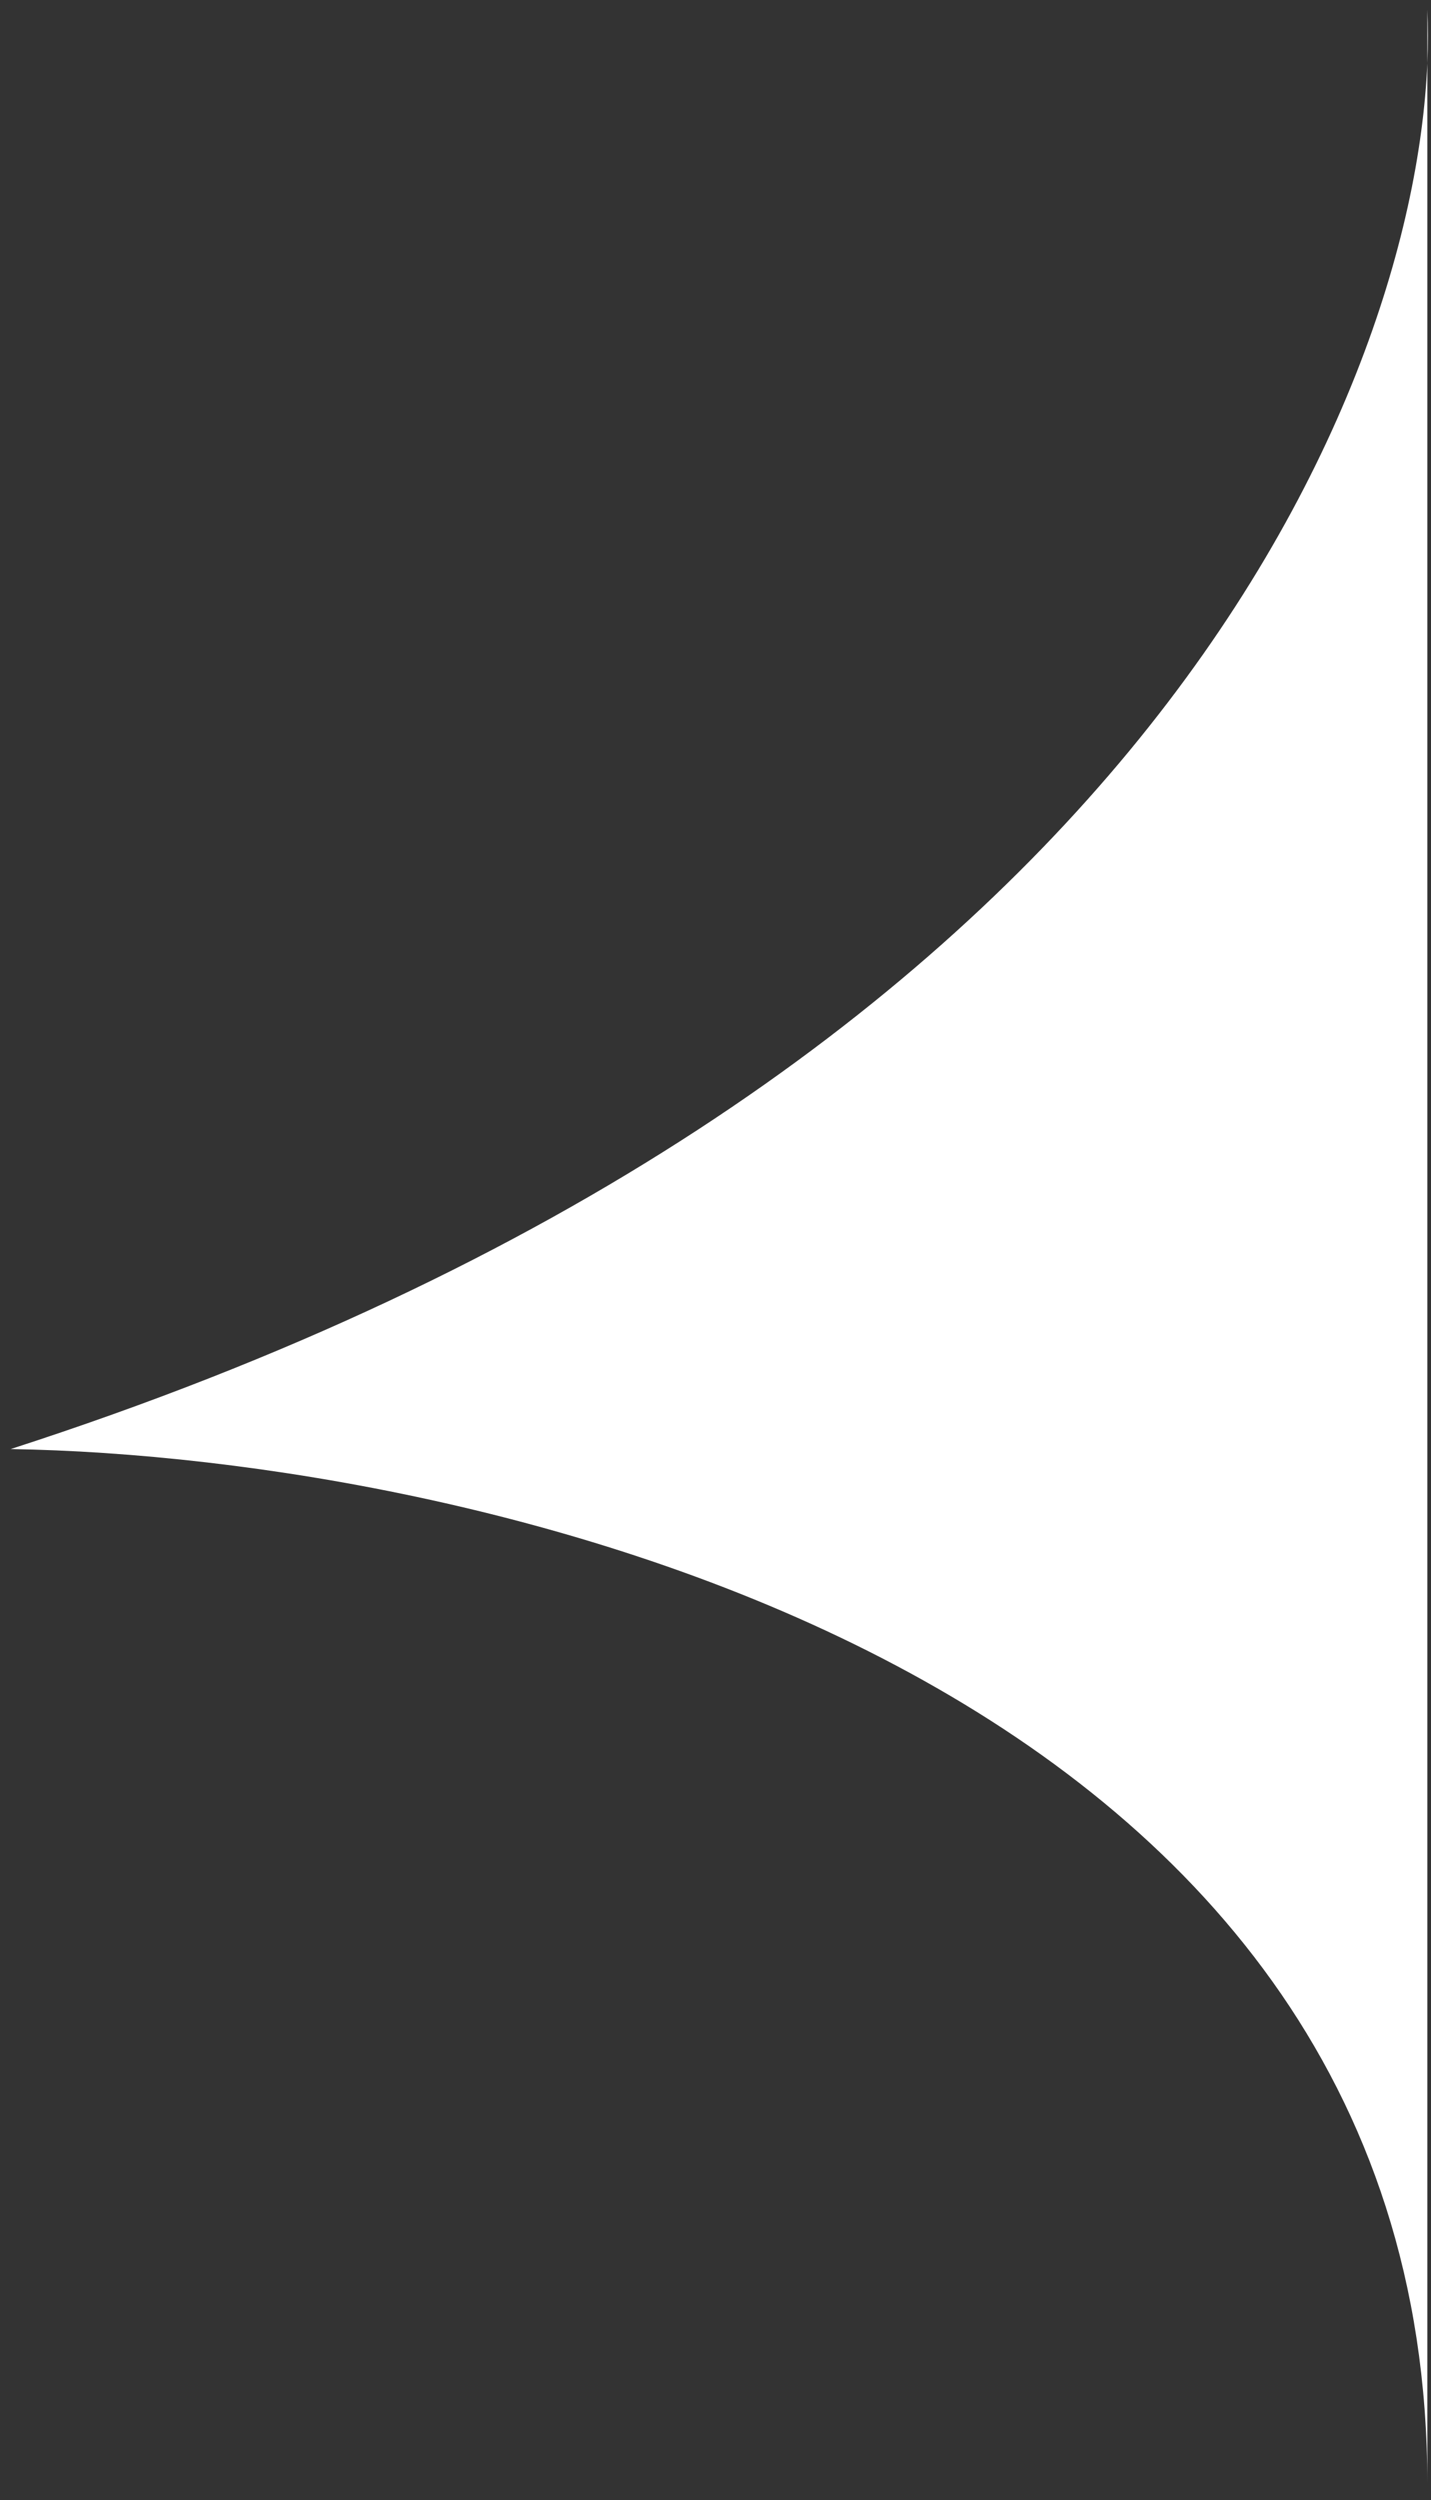 <?xml version="1.0" encoding="UTF-8"?> <svg xmlns="http://www.w3.org/2000/svg" width="79" height="138" viewBox="0 0 79 138" fill="none"><rect x="0" y="0" width="79" height="138" fill="#333333" stroke="none"/><path d="M78.797 0.537C78.84 1.462 78.841 2.45 78.797 3.493V137.091C78.797 92.401 26.658 80.401 0.588 79.987C61.784 60.216 77.983 22.52 78.797 3.493V0.537Z" fill="white"></path></svg> 
